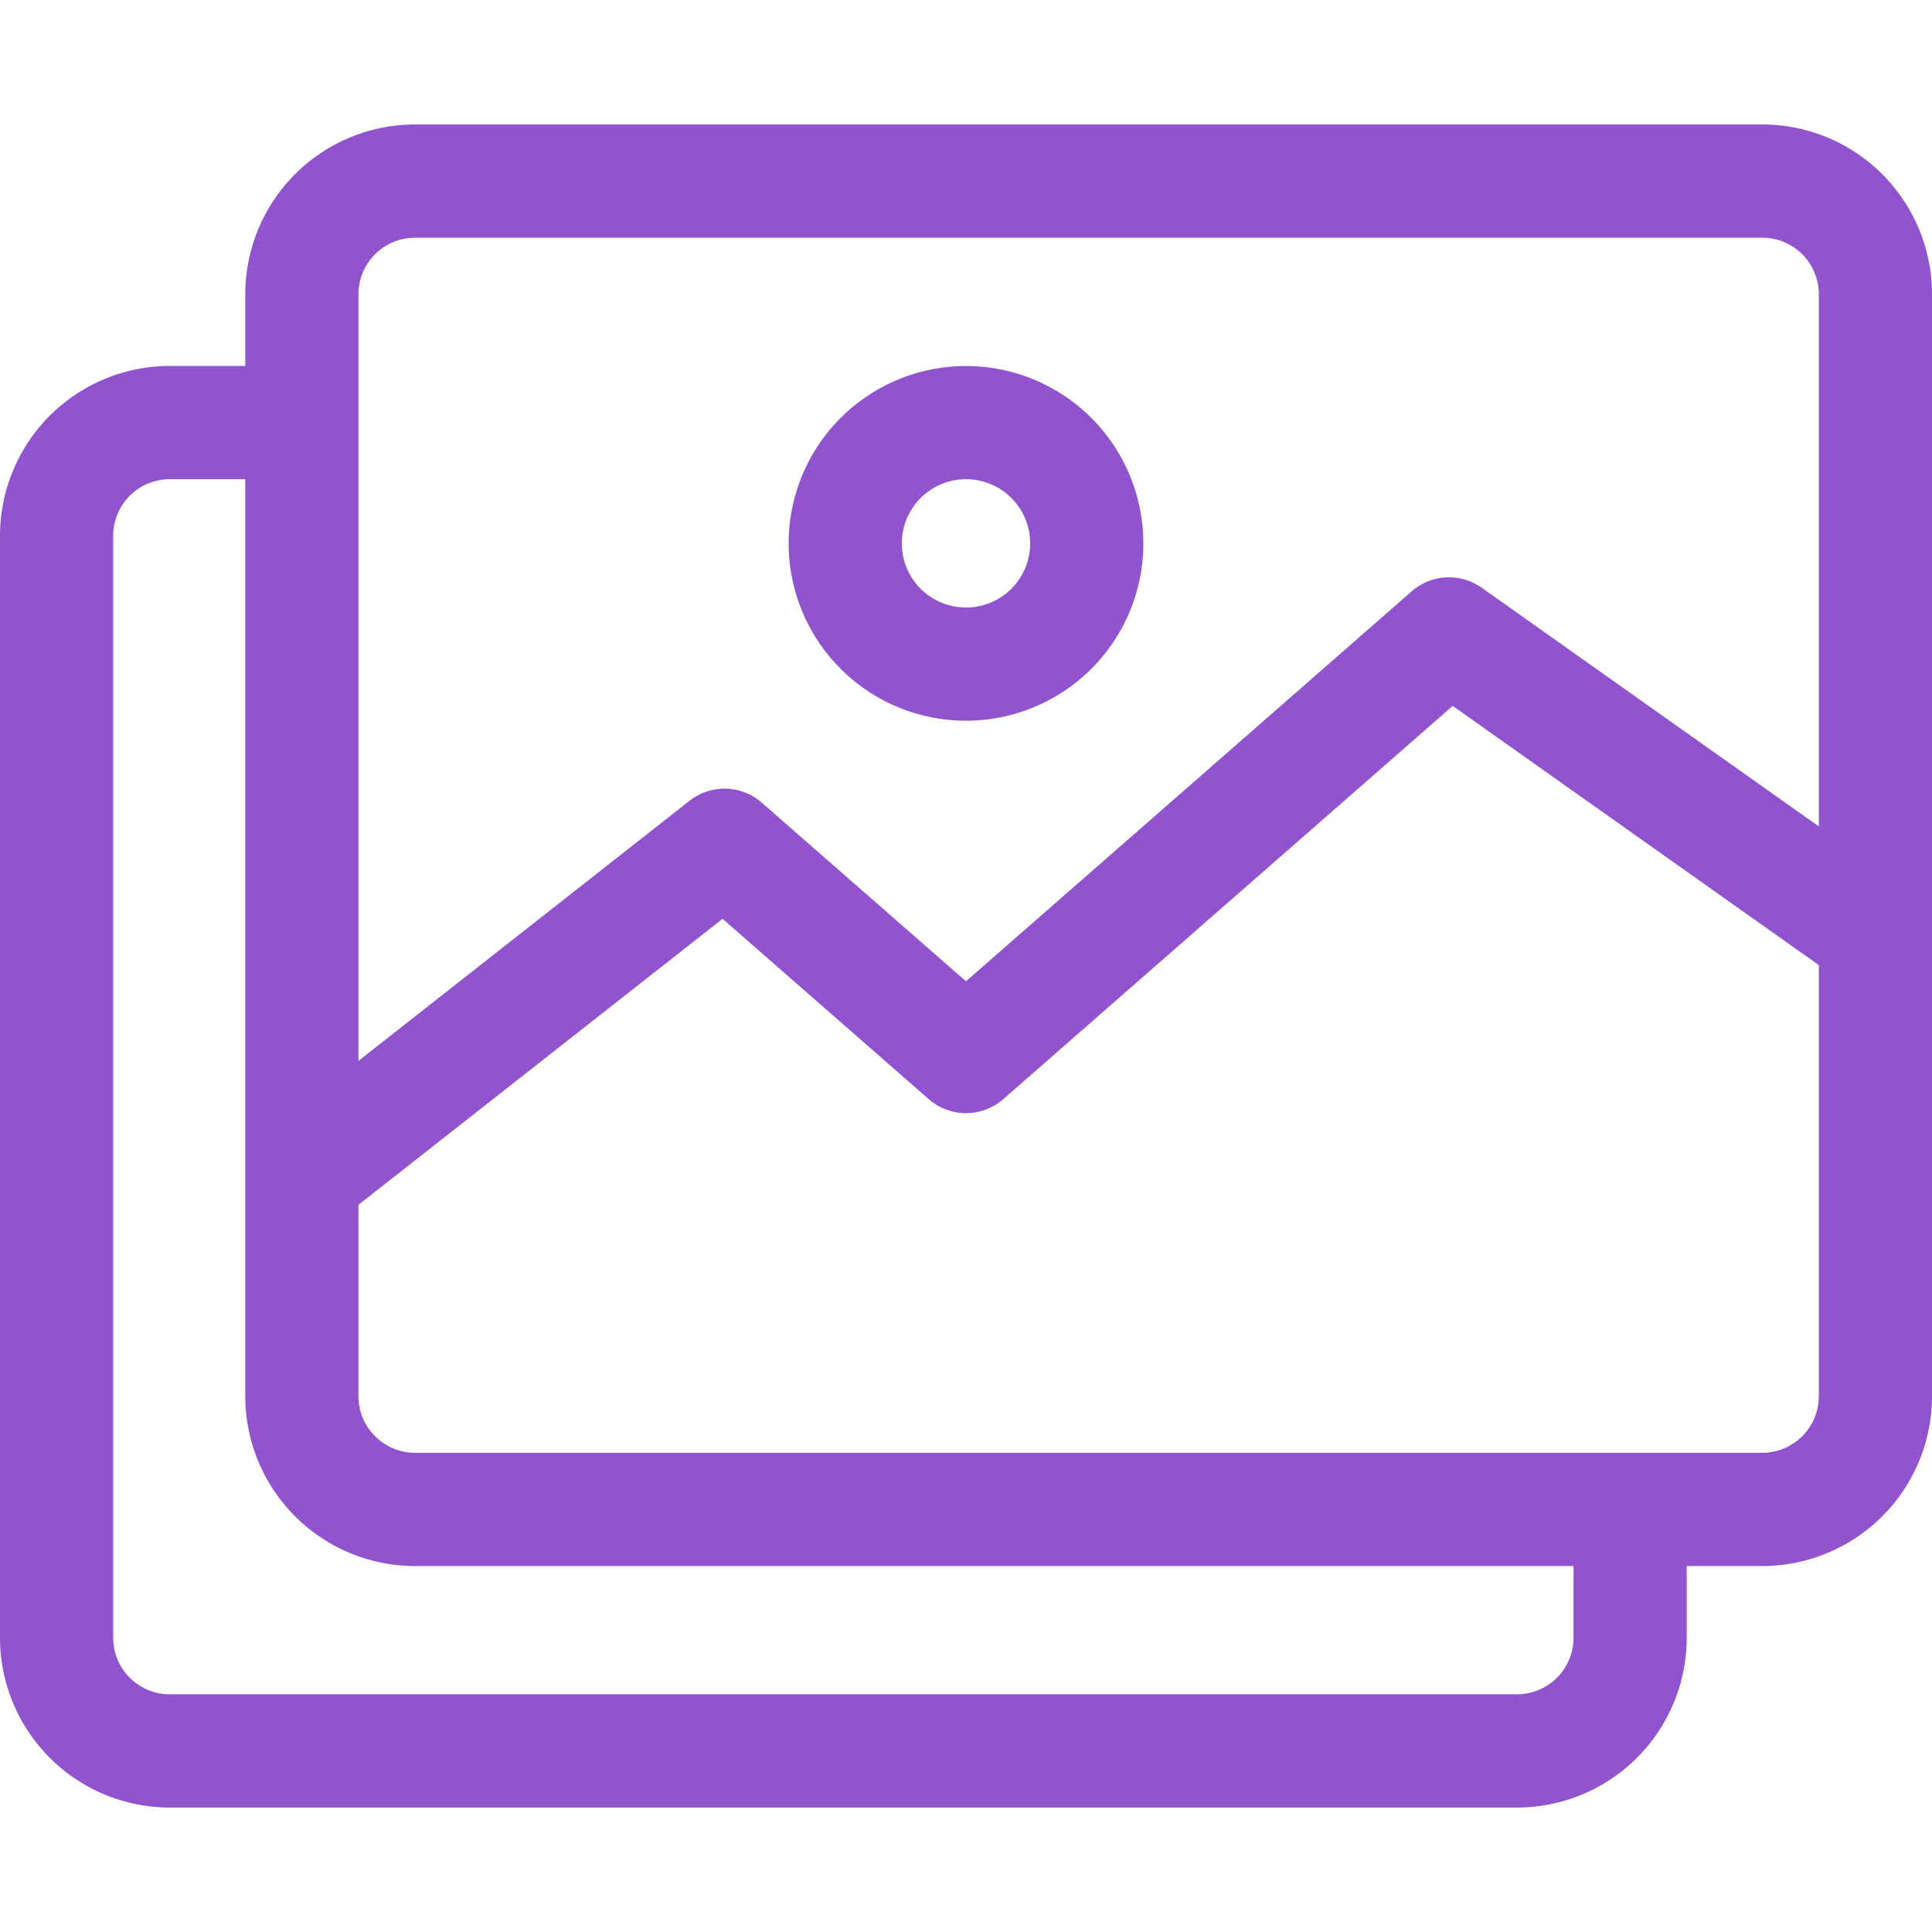 <svg xmlns="http://www.w3.org/2000/svg" width="24" height="24" fill="none"><g fill="#9254CE" clip-path="url(#a)"><path d="M0 20.344V6.656a2.11 2.11 0 0 1 2.11-2.11h1.432a.703.703 0 1 1 0 1.407H2.109a.703.703 0 0 0-.703.703v13.688c0 .388.315.703.703.703h16.735a.703.703 0 0 0 .703-.703v-1.435a.703.703 0 1 1 1.406 0v1.435a2.11 2.11 0 0 1-2.11 2.11H2.11A2.11 2.11 0 0 1 0 20.343Z"/><path d="M22.594 3.656a.703.703 0 0 0-.703-.703H5.156a.703.703 0 0 0-.703.703v13.688c0 .388.315.703.703.703h16.735a.703.703 0 0 0 .703-.703V3.656ZM24 17.344a2.11 2.11 0 0 1-2.11 2.11H5.157a2.11 2.11 0 0 1-2.11-2.11V3.656a2.11 2.11 0 0 1 2.11-2.11h16.735A2.11 2.11 0 0 1 24 3.657v13.688Z"/><path d="M17.56 7.326a.703.703 0 0 1 .846-.025l5.297 3.75a.703.703 0 0 1-.812 1.148l-4.845-3.43-5.583 4.885a.703.703 0 0 1-.926 0l-2.561-2.24-4.792 3.764a.703.703 0 0 1-.868-1.106l5.25-4.125a.703.703 0 0 1 .897.024L12 12.19l5.537-4.845.023-.02Z"/><path d="M12.797 6.75a.797.797 0 1 0-1.594 0 .797.797 0 0 0 1.594 0Zm1.406 0a2.203 2.203 0 1 1-4.406 0 2.203 2.203 0 0 1 4.406 0Z"/></g><defs><clipPath id="a"><path fill="#fff" d="M0 0h24v24H0z"/></clipPath></defs></svg>
